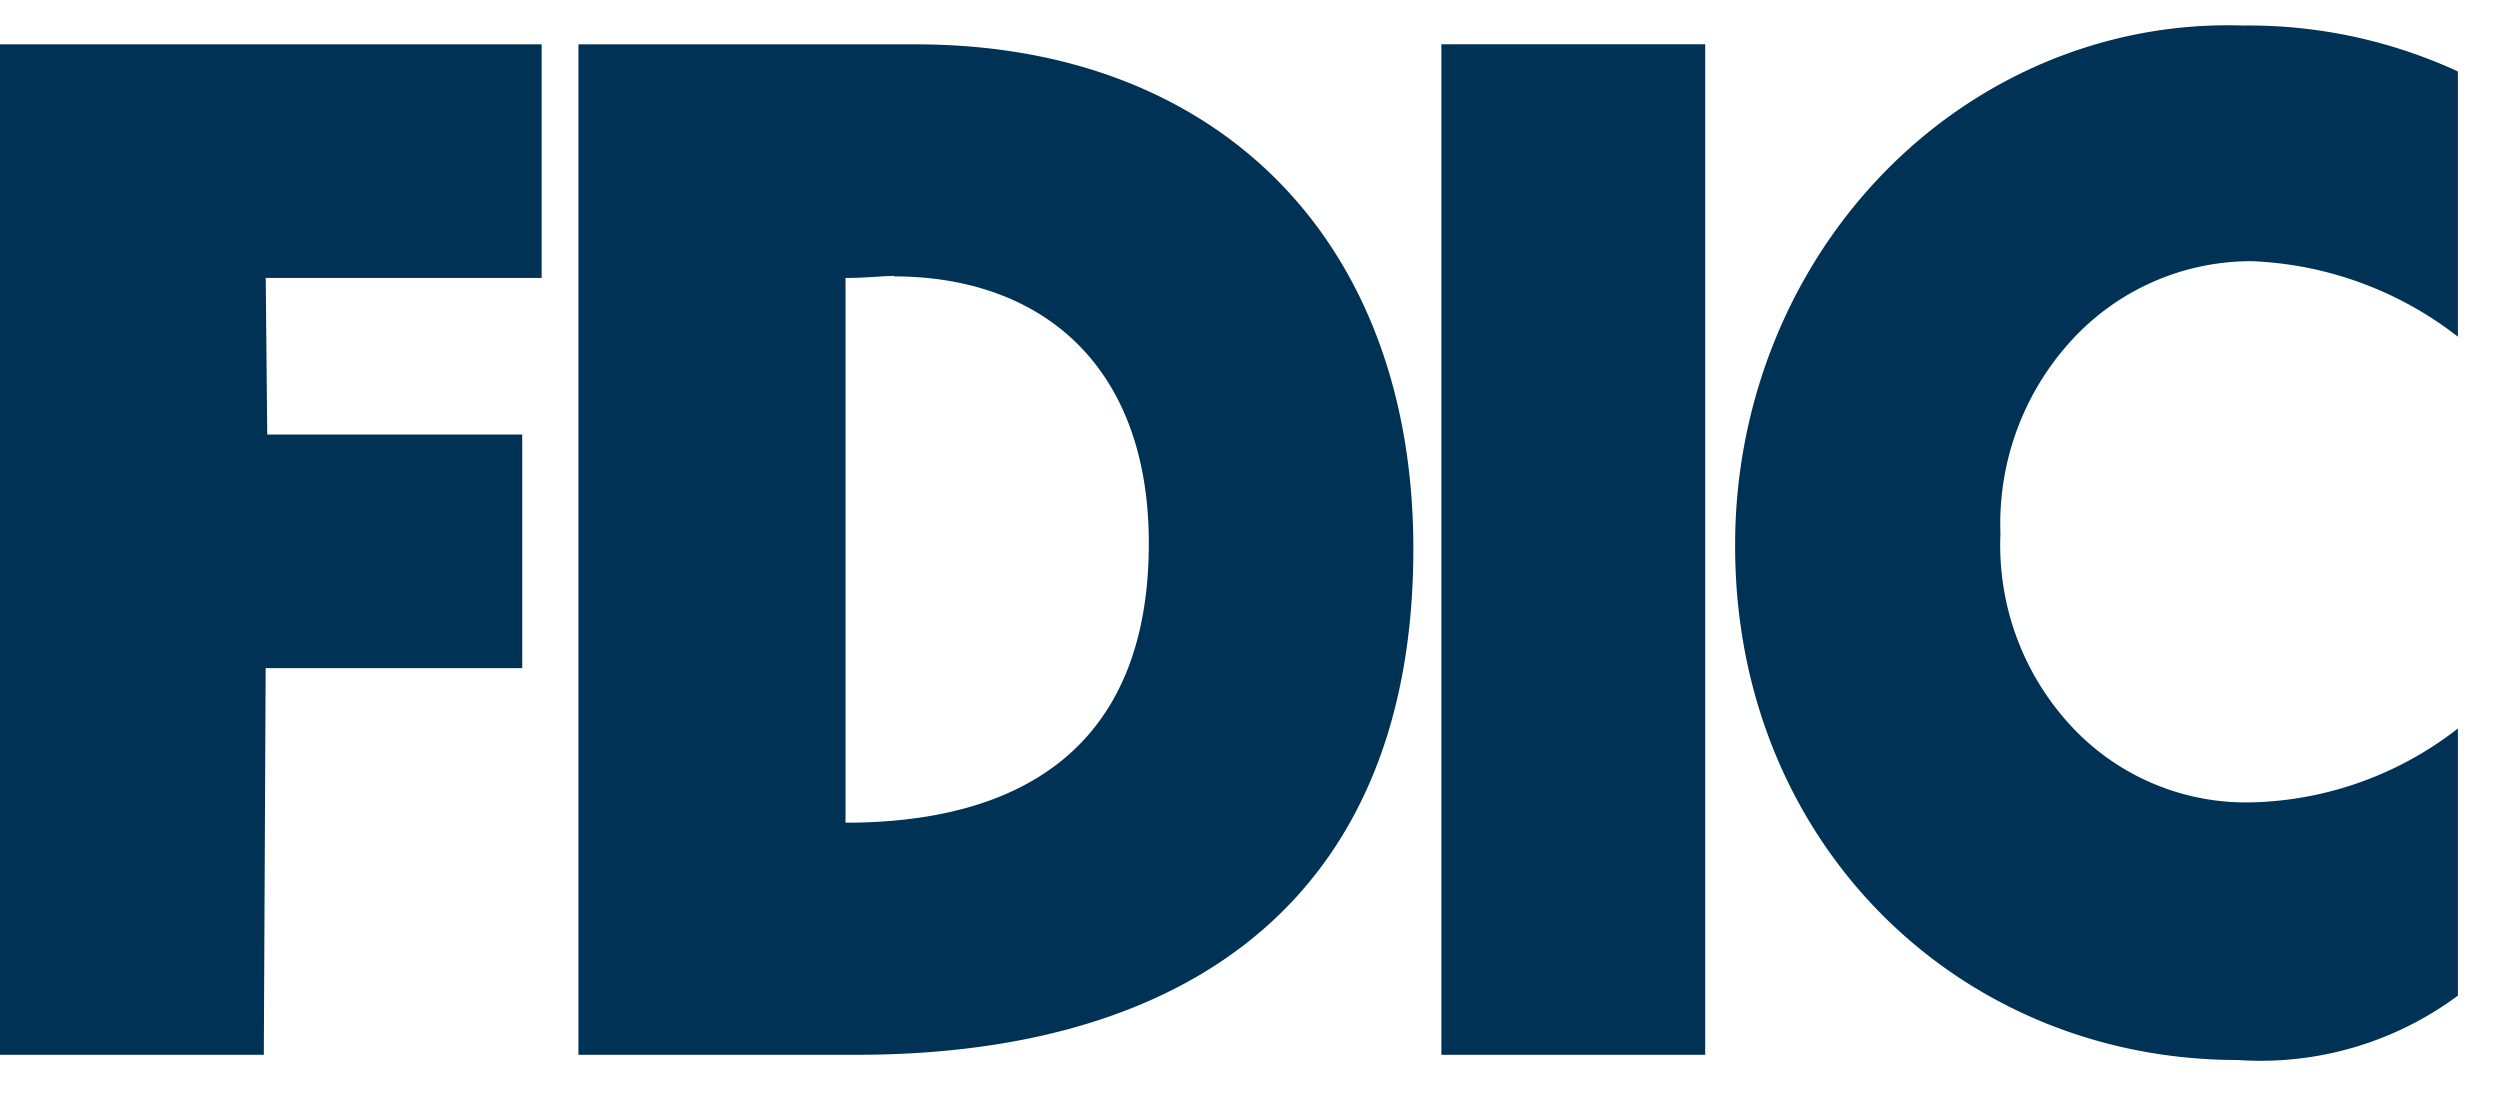 <svg width="38" height="17" fill="none" xmlns="http://www.w3.org/2000/svg"><path d="M8.791.674h5.127c4.61 0 7.565 2.993 7.565 7.667 0 5.173-3.267 7.692-8.47 7.692H8.792V.673zm4.805 3.52c-.185 0-.42.031-.744.031v8.28c2.604 0 4.61-1.092 4.61-4.249 0-2.713-1.643-4.055-3.878-4.055l.012-.006zm23.764.948V1.086a7.597 7.597 0 00-3.266-.698c-2.03-.066-3.998.74-5.454 2.233-1.455 1.492-2.273 3.544-2.266 5.684 0 4.504 3.393 7.807 7.64 7.807a5.036 5.036 0 003.346-.978v-4.061a5.298 5.298 0 01-3.134 1.123 3.625 3.625 0 01-2.752-1.168 4.04 4.04 0 01-1.067-2.918 4.121 4.121 0 011.072-2.928 3.703 3.703 0 012.747-1.212 5.442 5.442 0 013.134 1.148v.024zM0 .674v15.359h4.01l.028-5.877h3.9V6.605H4.062l-.023-2.38h4.194V.674H0zm21.909 15.359h4.01V.673h-4.01v15.36z" fill-rule="evenodd" clip-rule="evenodd" fill="#003256"/></svg>